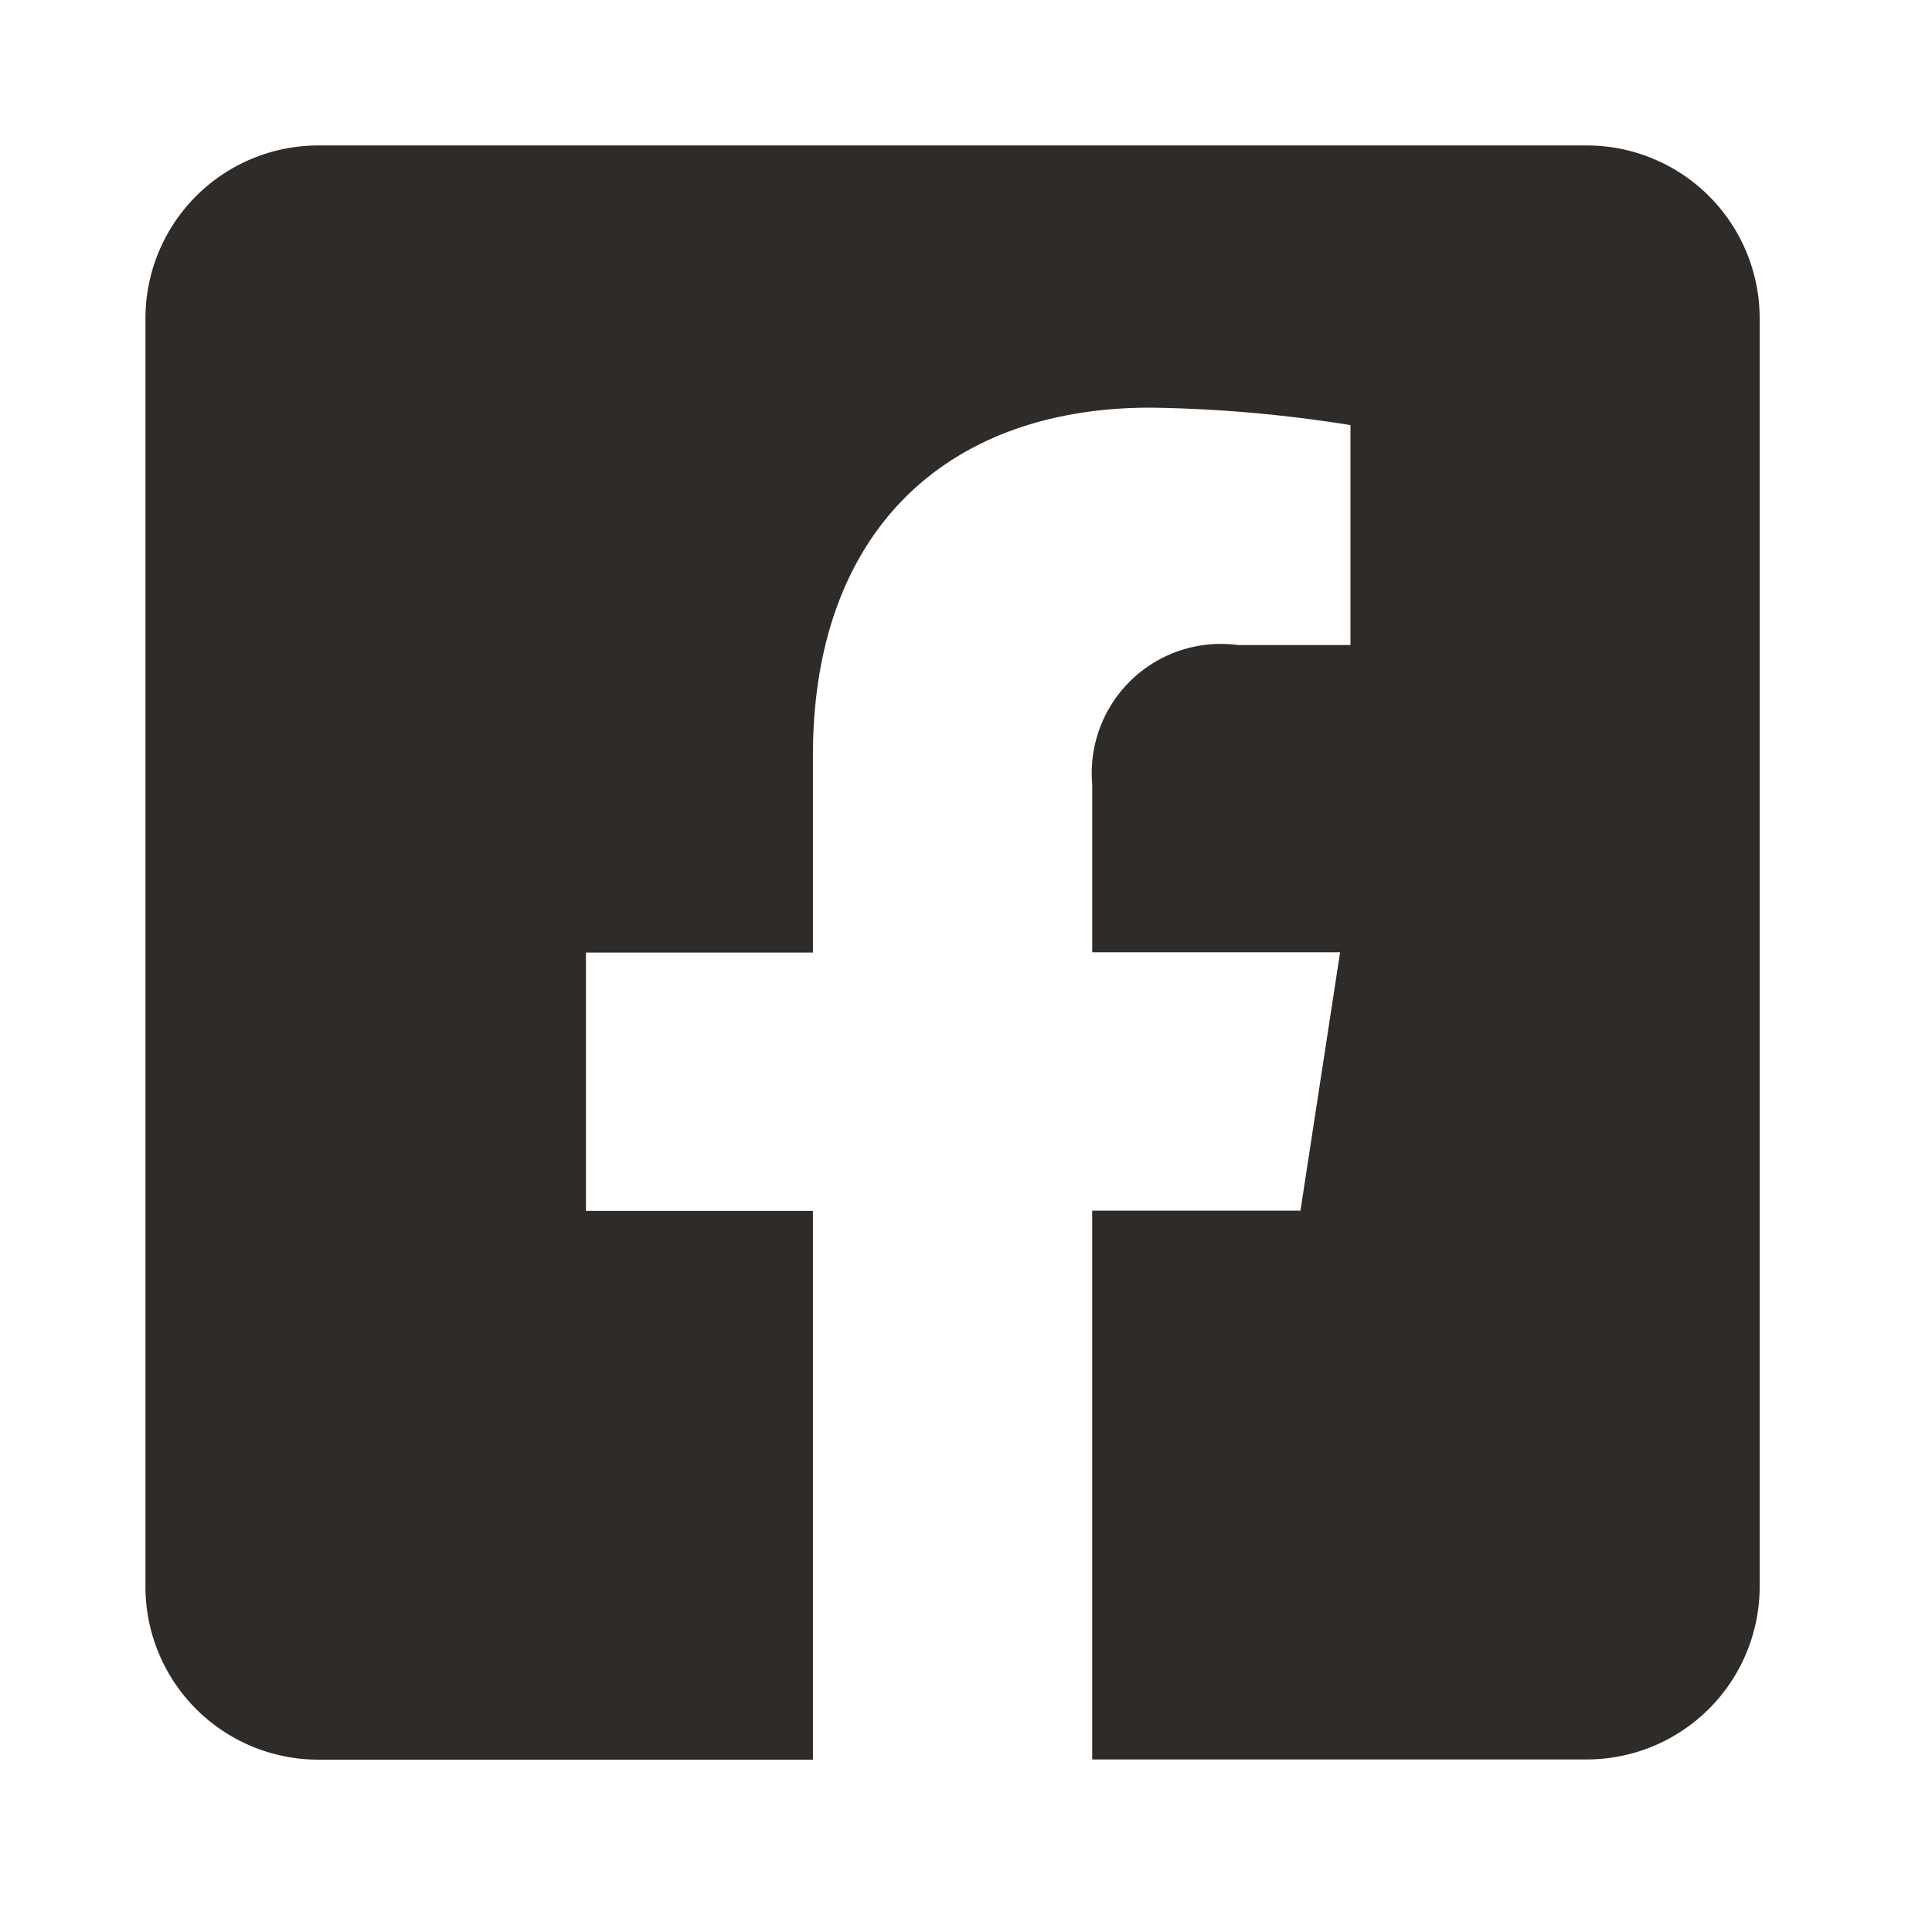 <?xml version="1.0" encoding="UTF-8"?> <svg xmlns="http://www.w3.org/2000/svg" width="35" height="35" viewBox="0 0 35 35"><g id="Icon_Facebook_Footer" data-name="Icon Facebook Footer" transform="translate(-1733 -50)"><rect id="Rechteck_628" data-name="Rechteck 628" width="35" height="35" transform="translate(1733 50)" fill="none"></rect><path id="Icon_awesome-facebook-square" data-name="Icon awesome-facebook-square" d="M26.11,2.25H3.133A3.133,3.133,0,0,0,0,5.383V28.36a3.133,3.133,0,0,0,3.133,3.133h8.959V21.551H7.98v-4.68h4.112V13.3c0-4.057,2.415-6.3,6.114-6.3a24.914,24.914,0,0,1,3.624.316V11.3H19.79a2.34,2.34,0,0,0-2.638,2.528v3.039h4.49l-.718,4.68H17.151v9.942H26.11a3.133,3.133,0,0,0,3.133-3.133V5.383A3.133,3.133,0,0,0,26.11,2.25Z" transform="translate(1735.635 50.385)" fill="#2e2b28"></path></g></svg> 